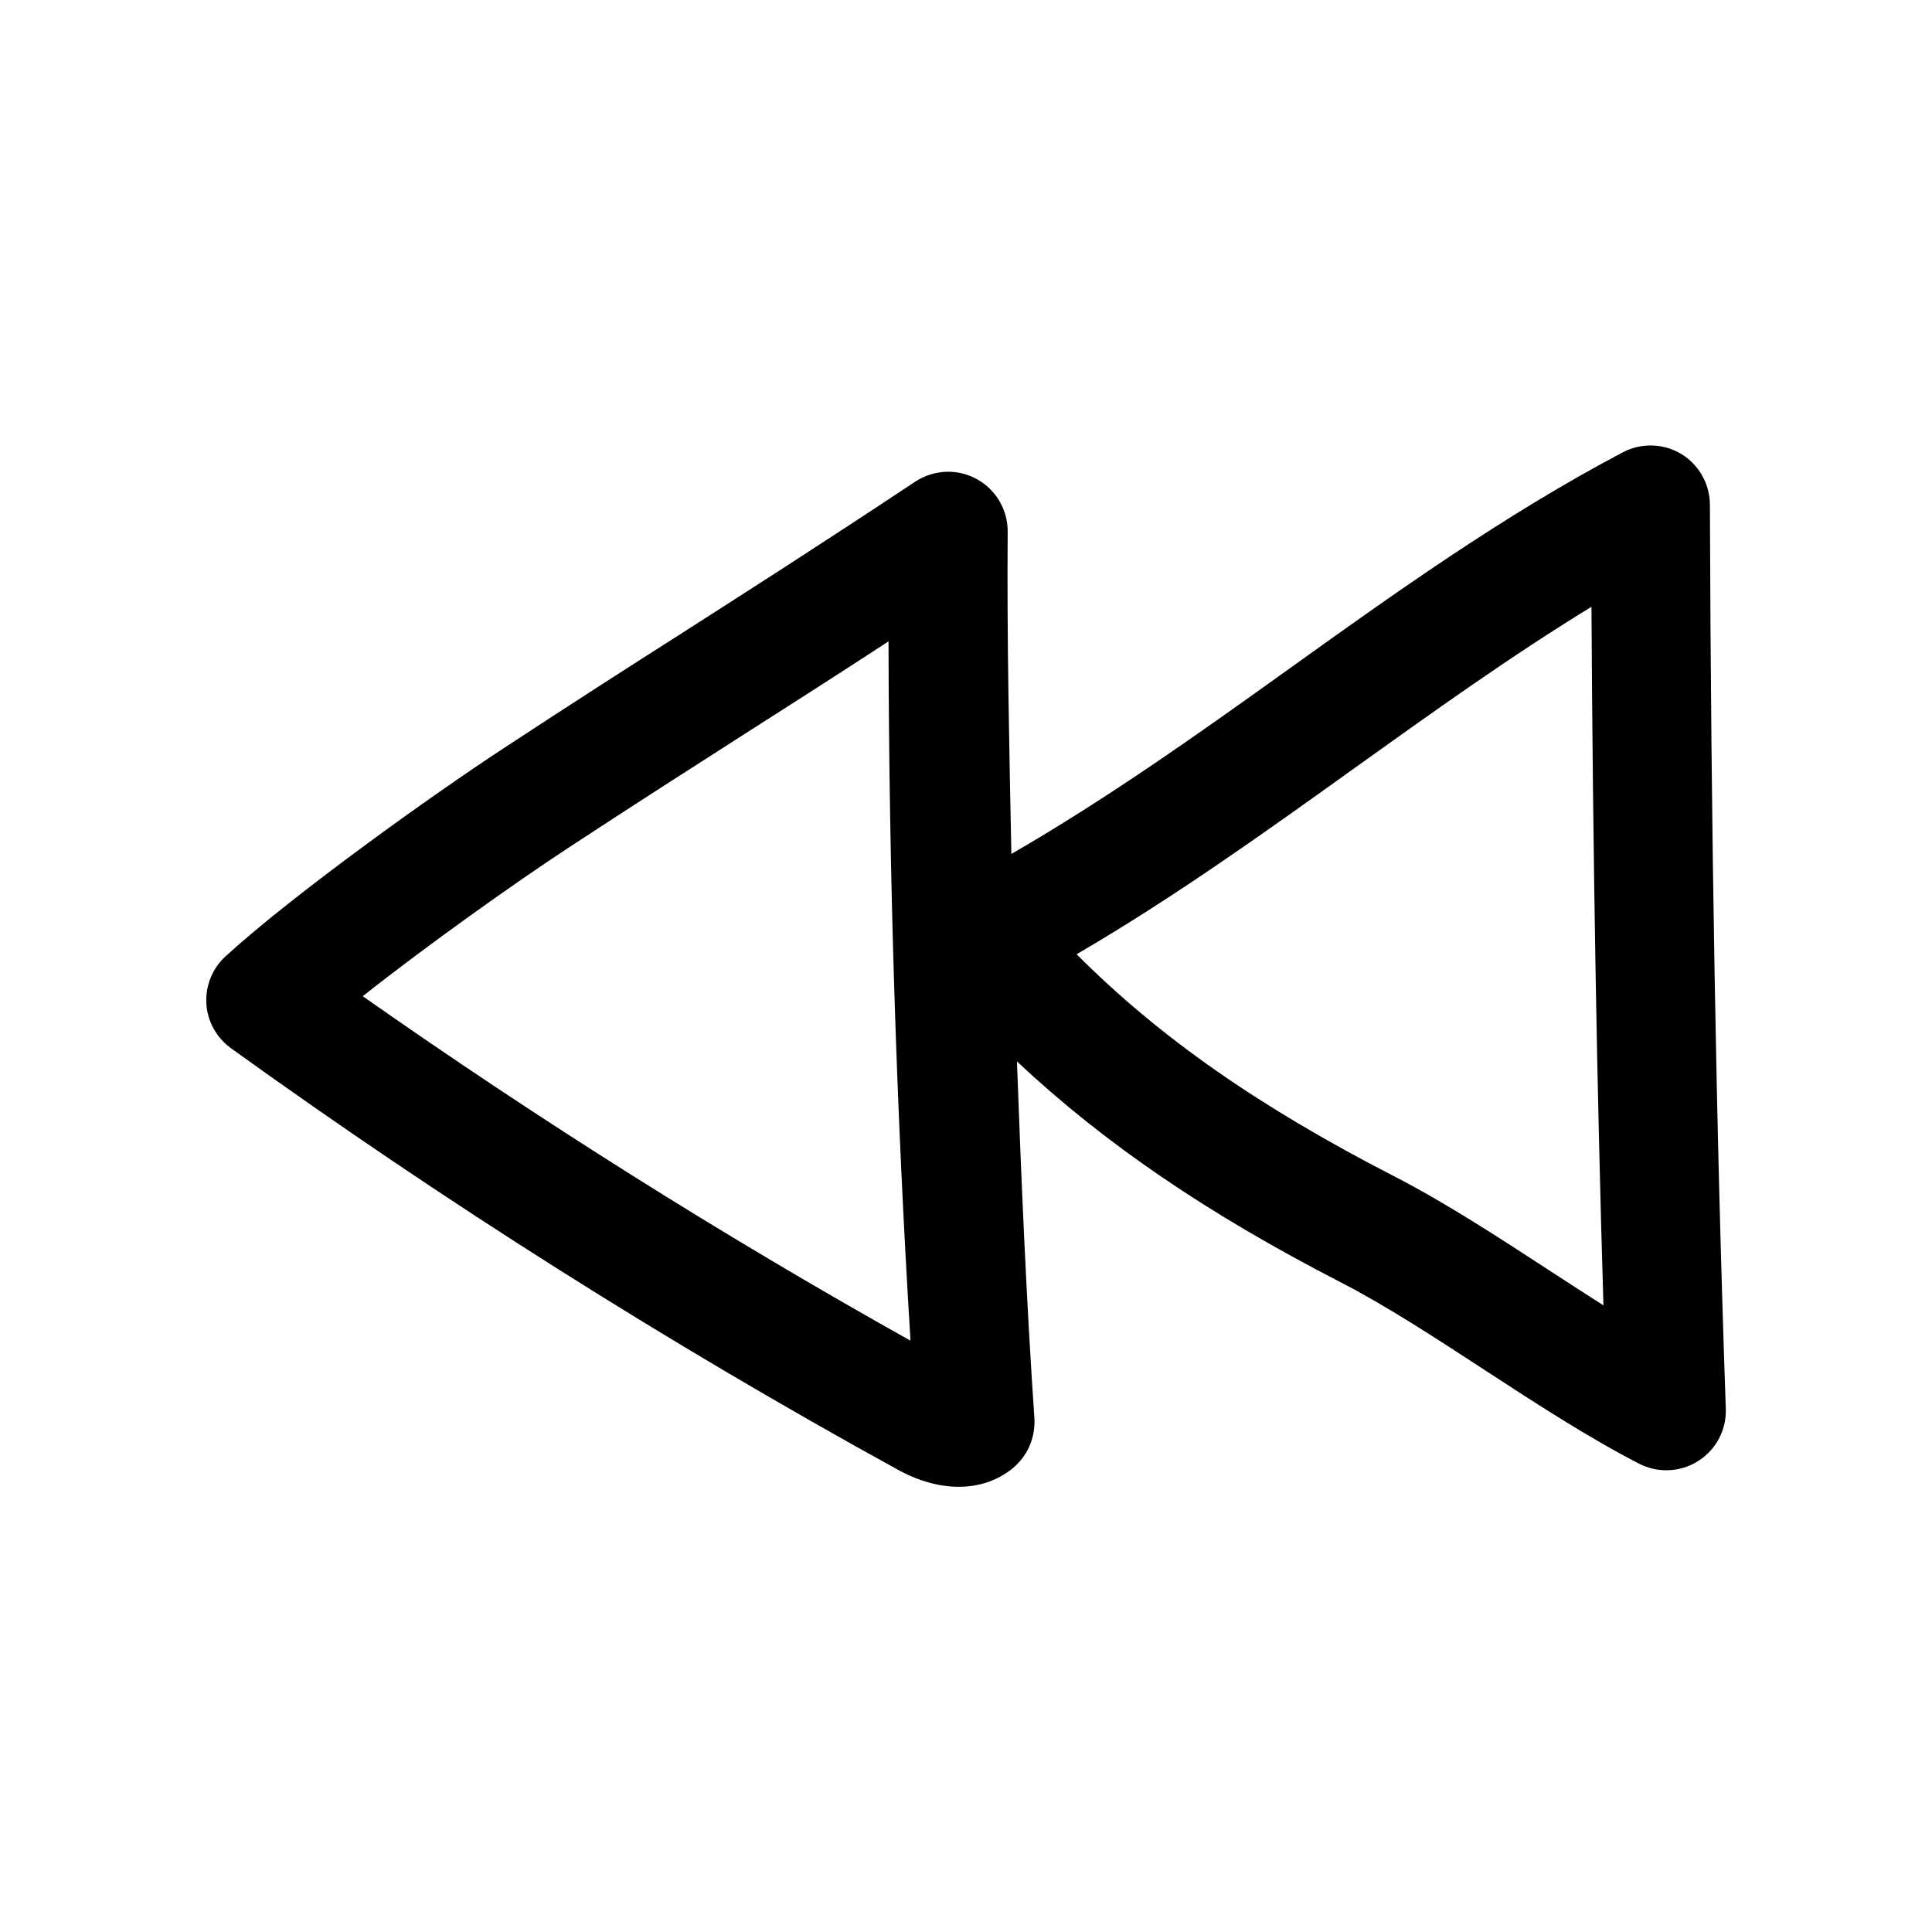 <?xml version="1.0" encoding="UTF-8"?>
<!-- Uploaded to: ICON Repo, www.iconrepo.com, Generator: ICON Repo Mixer Tools -->
<svg fill="#000000" width="800px" height="800px" version="1.1" viewBox="144 144 512 512" xmlns="http://www.w3.org/2000/svg">
 <path d="m597.14 277.73c-0.031-5.512-2.93-10.613-7.621-13.445-4.691-2.801-10.578-2.992-15.461-0.41-31.738 16.719-61.023 37.723-89.359 58.031-23.398 16.785-47.547 33.883-72.676 48.398-0.566-28.527-1.195-57.055-0.977-85.426 0.031-5.824-3.148-11.18-8.25-13.949-5.07-2.769-11.305-2.519-16.215 0.691-26.168 17.352-44.18 28.844-62.031 40.273-14.484 9.227-28.844 18.422-47.297 30.543-18.988 12.438-55.449 38.543-73.43 54.949-3.527 3.211-5.387 7.809-5.133 12.531 0.25 4.723 2.676 9.102 6.519 11.871 56.457 40.684 115.94 78.281 176.71 111.69 5.481 3.023 11.02 4.535 16.152 4.535 5.32 0 10.203-1.605 14.199-4.816 4-3.242 6.172-8.219 5.856-13.352-2.141-31.332-3.465-62.945-4.629-94.559 23.145 21.727 50.508 40.367 85.617 58.441 12.027 6.172 25.348 14.863 38.227 23.27 13.57 8.848 27.582 17.98 41.059 24.906 2.266 1.164 4.723 1.73 7.211 1.73 2.961 0 5.887-0.82 8.438-2.457 4.723-2.992 7.496-8.25 7.305-13.824-2.578-74.246-3.93-152.65-4.215-239.62zm-357.01 130.27c17.383-13.73 40.305-30.008 54.41-39.266 18.324-12.027 32.59-21.129 46.949-30.324 11.84-7.559 23.742-15.145 37.977-24.434 0.125 61.75 2.047 123.91 5.824 185.31-49.719-27.805-98.398-58.441-145.16-91.285zm314.41 72.645c-13.57-8.848-27.582-17.98-41.059-24.906-35.863-18.453-62.031-36.684-84.168-58.852 25.82-15.051 50.129-32.465 73.746-49.406 20.34-14.547 41.156-29.504 62.691-42.668 0.379 65.84 1.418 126.87 3.18 185.12-4.789-3.051-9.605-6.168-14.391-9.285z"/>
</svg>